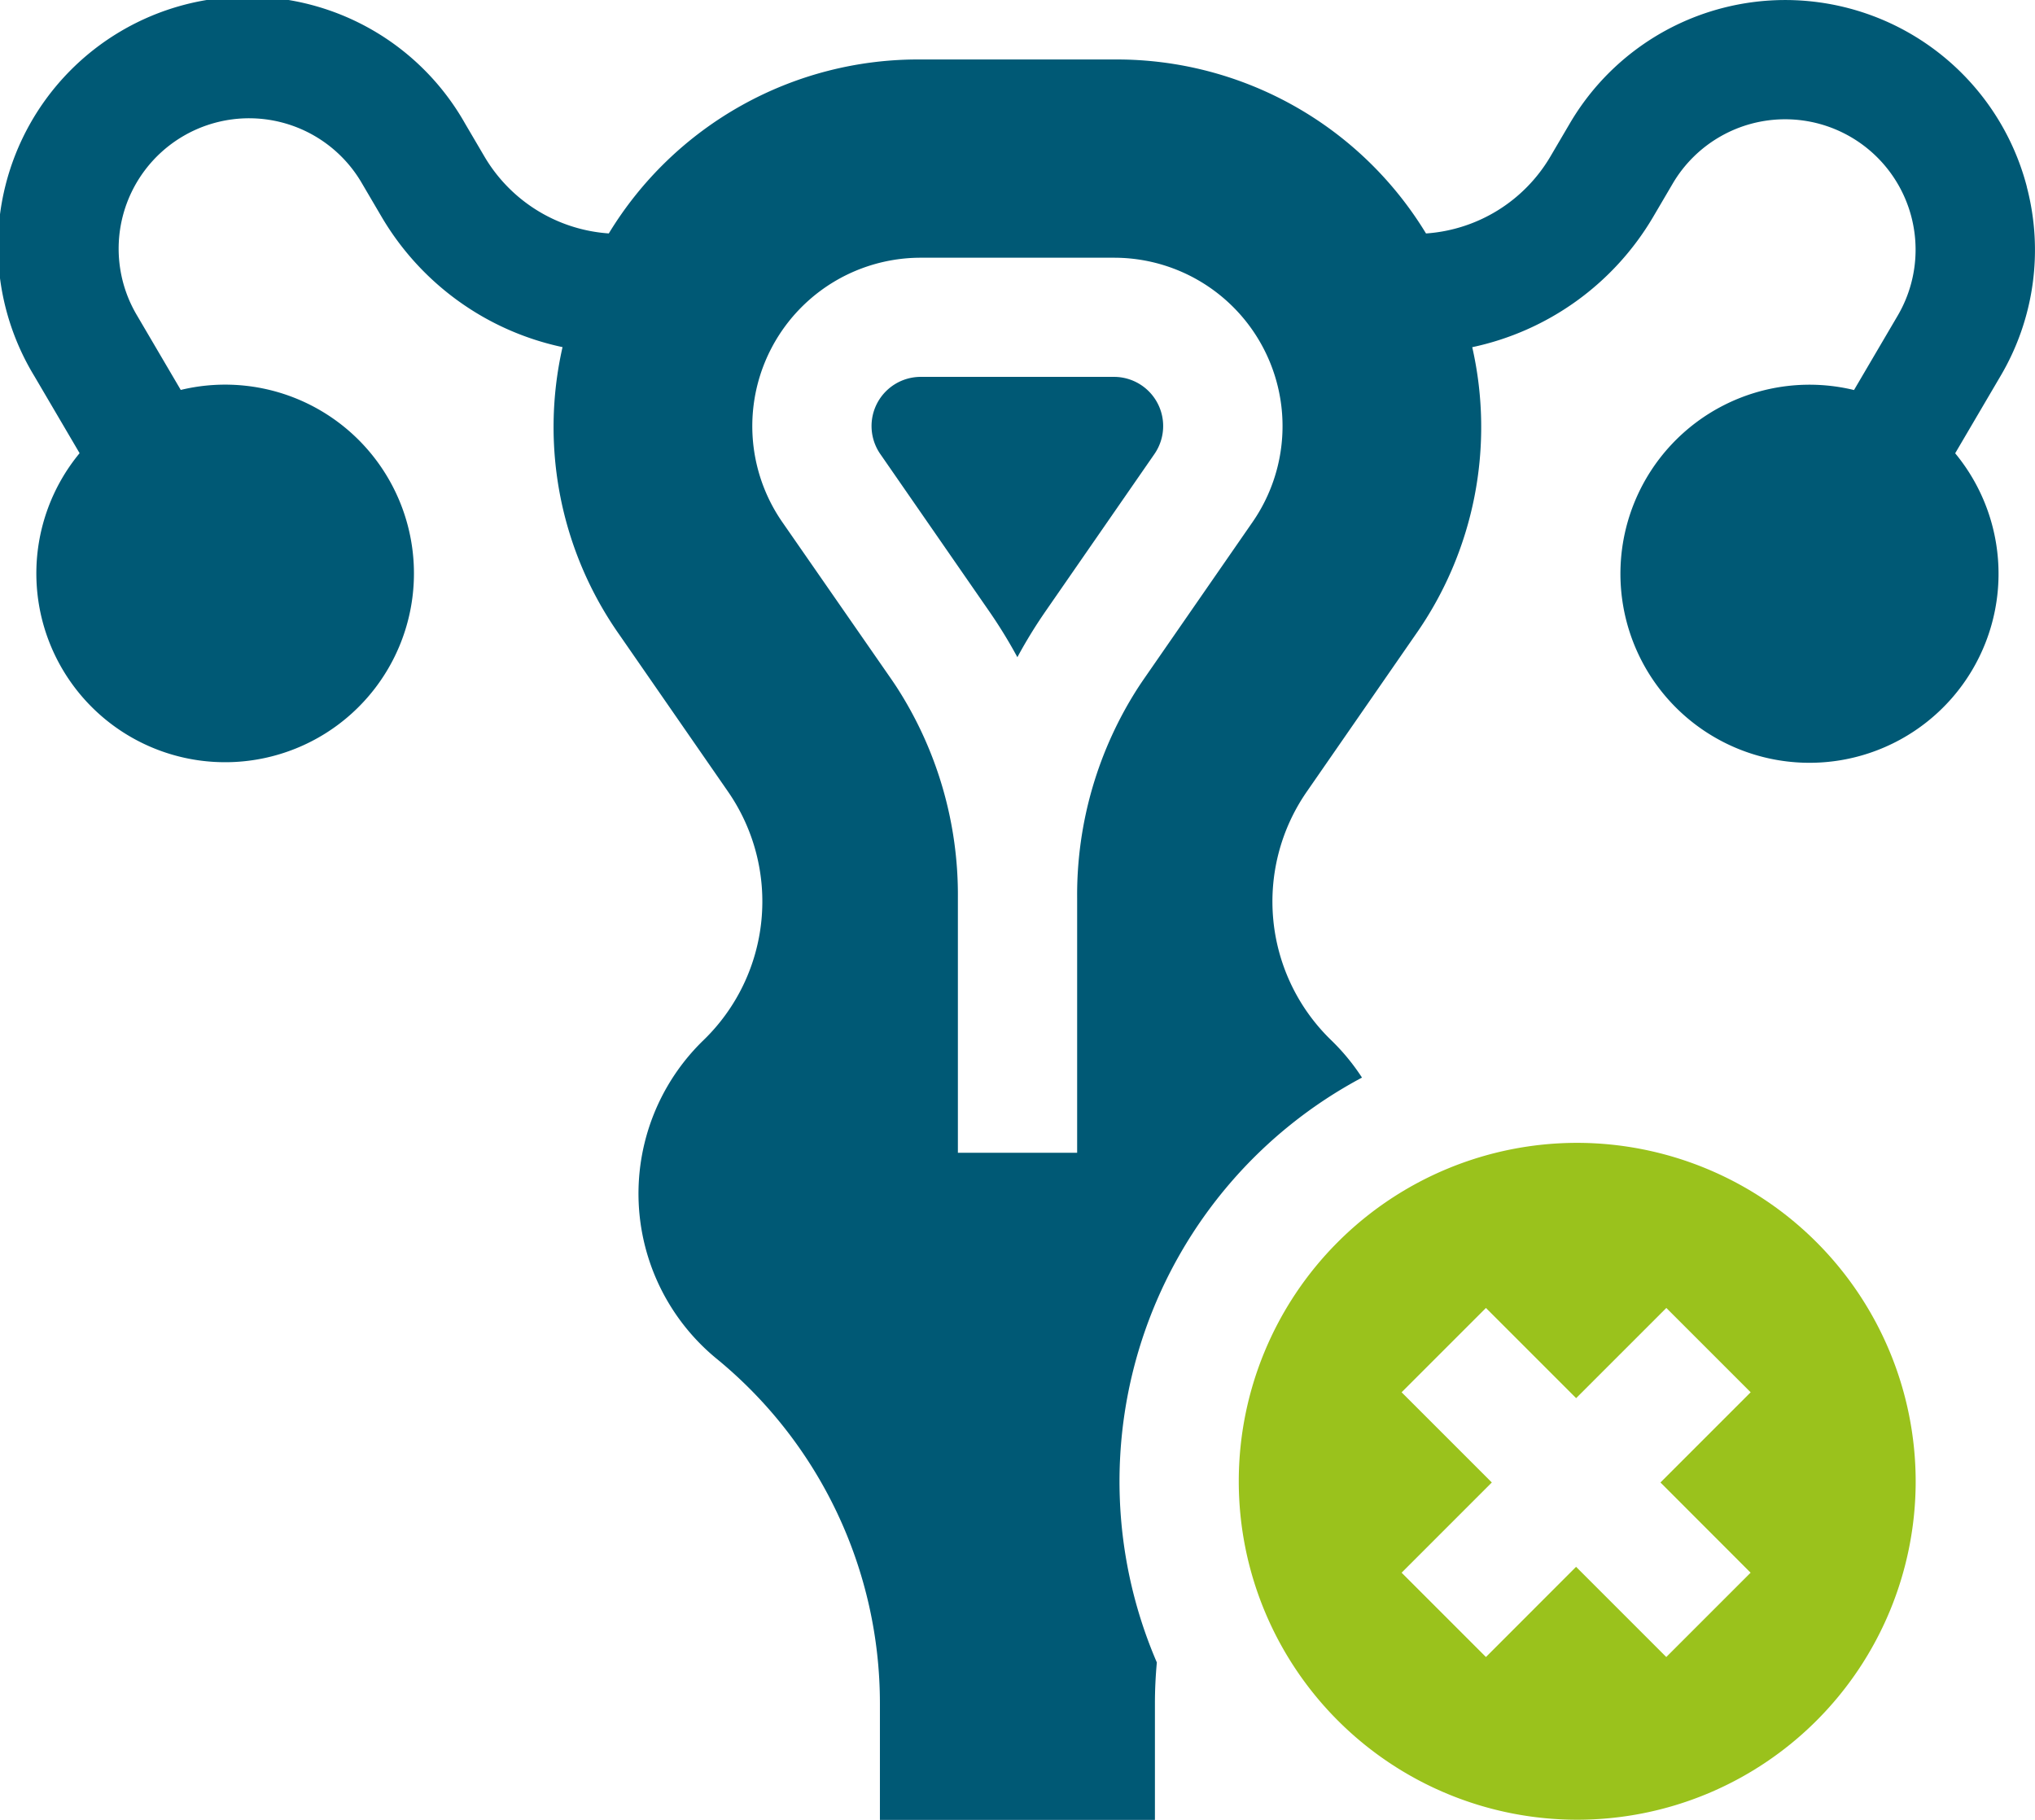 <svg id="Infertility" xmlns="http://www.w3.org/2000/svg" width="63.734" height="57" viewBox="0 0 63.734 57">
  <path id="Path_70" data-name="Path 70" d="M226.711,121.878h-6.058a1.54,1.54,0,0,0-1.266,2.417l3.4,4.91q.114.164.224.332.359.547.669,1.121.31-.574.668-1.121.11-.167.224-.332l3.4-4.91a1.54,1.54,0,0,0-1.266-2.417Z" transform="translate(-191.817 -110.074)" fill="#005975"/>
  <path id="Path_71" data-name="Path 71" d="M63.479,32.9a7.82,7.82,0,0,0-14.311-1.99l-.617,1.051a4.911,4.911,0,0,1-3.89,2.4,11.332,11.332,0,0,0-9.768-5.449H28.835a11.332,11.332,0,0,0-9.768,5.448,4.911,4.911,0,0,1-3.89-2.4l-.617-1.051A7.82,7.82,0,1,0,1.074,38.826l1.419,2.417a5.913,5.913,0,1,0,3.168-1.981L4.295,36.935A4.085,4.085,0,1,1,11.341,32.8l.617,1.051a8.662,8.662,0,0,0,5.66,4.07A11.3,11.3,0,0,0,19.4,46.932l3.4,4.91a6.042,6.042,0,0,1-.765,7.784h0a6.689,6.689,0,0,0,.412,9.982A13.951,13.951,0,0,1,27.558,80.4v3.65h8.613V80.4c0-.43.021-.857.06-1.282A14.33,14.33,0,0,1,42.656,60.8a6.721,6.721,0,0,0-.964-1.171,6.042,6.042,0,0,1-.765-7.784l3.4-4.91a11.3,11.3,0,0,0,1.782-9.012,8.662,8.662,0,0,0,5.66-4.07l.617-1.051a4.085,4.085,0,0,1,7.046,4.136l-1.366,2.327a5.921,5.921,0,1,0,3.168,1.981l1.419-2.417a7.766,7.766,0,0,0,.824-5.928ZM39.229,43.4l-3.4,4.91q-.087.126-.171.254a11.992,11.992,0,0,0-1.923,6.608h0v7.982H30V55.171a11.991,11.991,0,0,0-1.923-6.609q-.084-.128-.171-.254L24.5,43.4a5.275,5.275,0,0,1,4.335-8.279h6.058A5.275,5.275,0,0,1,39.229,43.4Z" transform="translate(0 -27.049)" fill="#005975"/>
  <path id="Path_72" data-name="Path 72" d="M322.259,314.606a10.6,10.6,0,1,0,10.6,10.6A10.614,10.614,0,0,0,322.259,314.606Zm5.43,13.463-2.641,2.641-2.825-2.825L319.4,330.71l-2.641-2.641,2.825-2.826-2.825-2.825,2.641-2.641,2.825,2.825,2.825-2.825,2.641,2.641-2.825,2.825Z" transform="translate(-272.862 -278.811)" fill="#9ac21c"/>
</svg>
